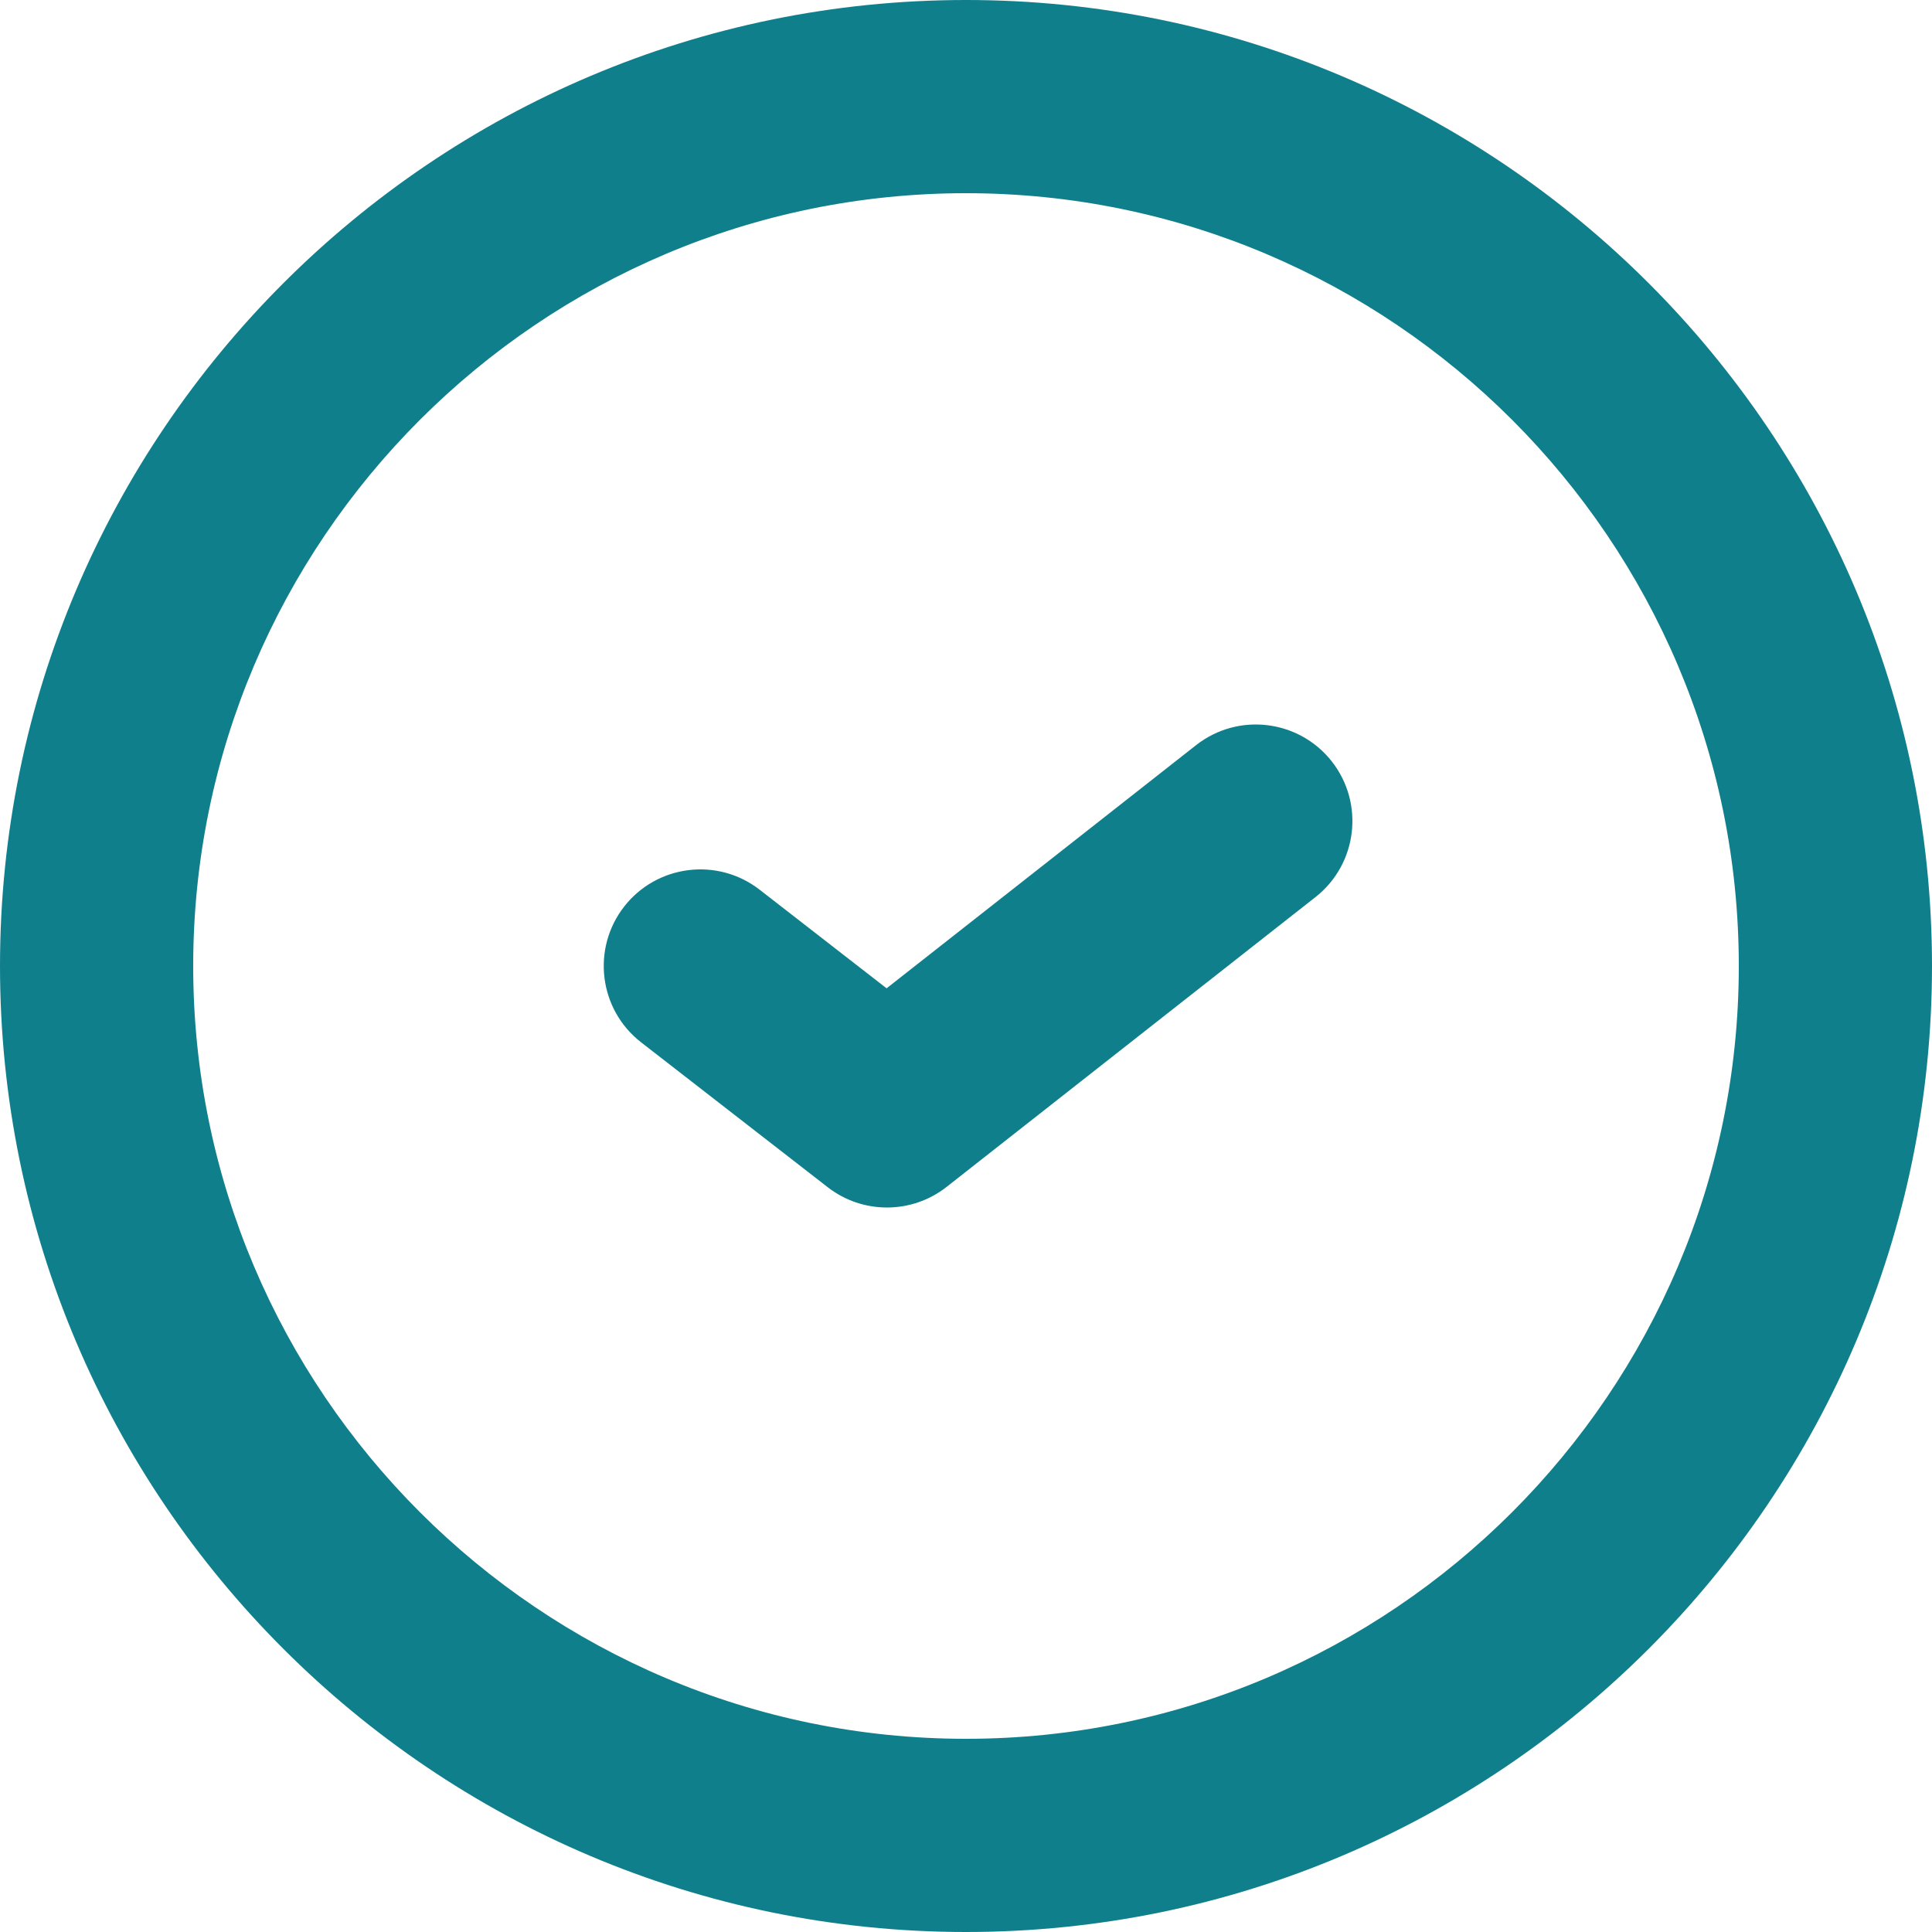 <svg width="40" height="40" viewBox="0 0 40 40" fill="none" xmlns="http://www.w3.org/2000/svg">
<path fill-rule="evenodd" clip-rule="evenodd" d="M20 36C11.181 36 4 28.819 4 20C4 11.182 11.181 4 20 4C28.82 4 36 11.182 36 20C36 28.819 28.82 36 20 36ZM20 40C8.972 40 0 31.028 0 20C0 8.973 8.972 0 20 0C31.029 0 40 8.973 40 20C40 31.028 31.029 40 20 40ZM27.236 18.573C28.104 17.89 28.255 16.633 27.573 15.764C26.89 14.896 25.633 14.745 24.764 15.427L18.356 20.462L15.727 18.42C14.854 17.743 13.598 17.901 12.92 18.773C12.243 19.646 12.401 20.902 13.273 21.58L17.137 24.58C17.862 25.143 18.877 25.14 19.599 24.573L27.236 18.573Z" fill="#107F8C"/>
</svg>
